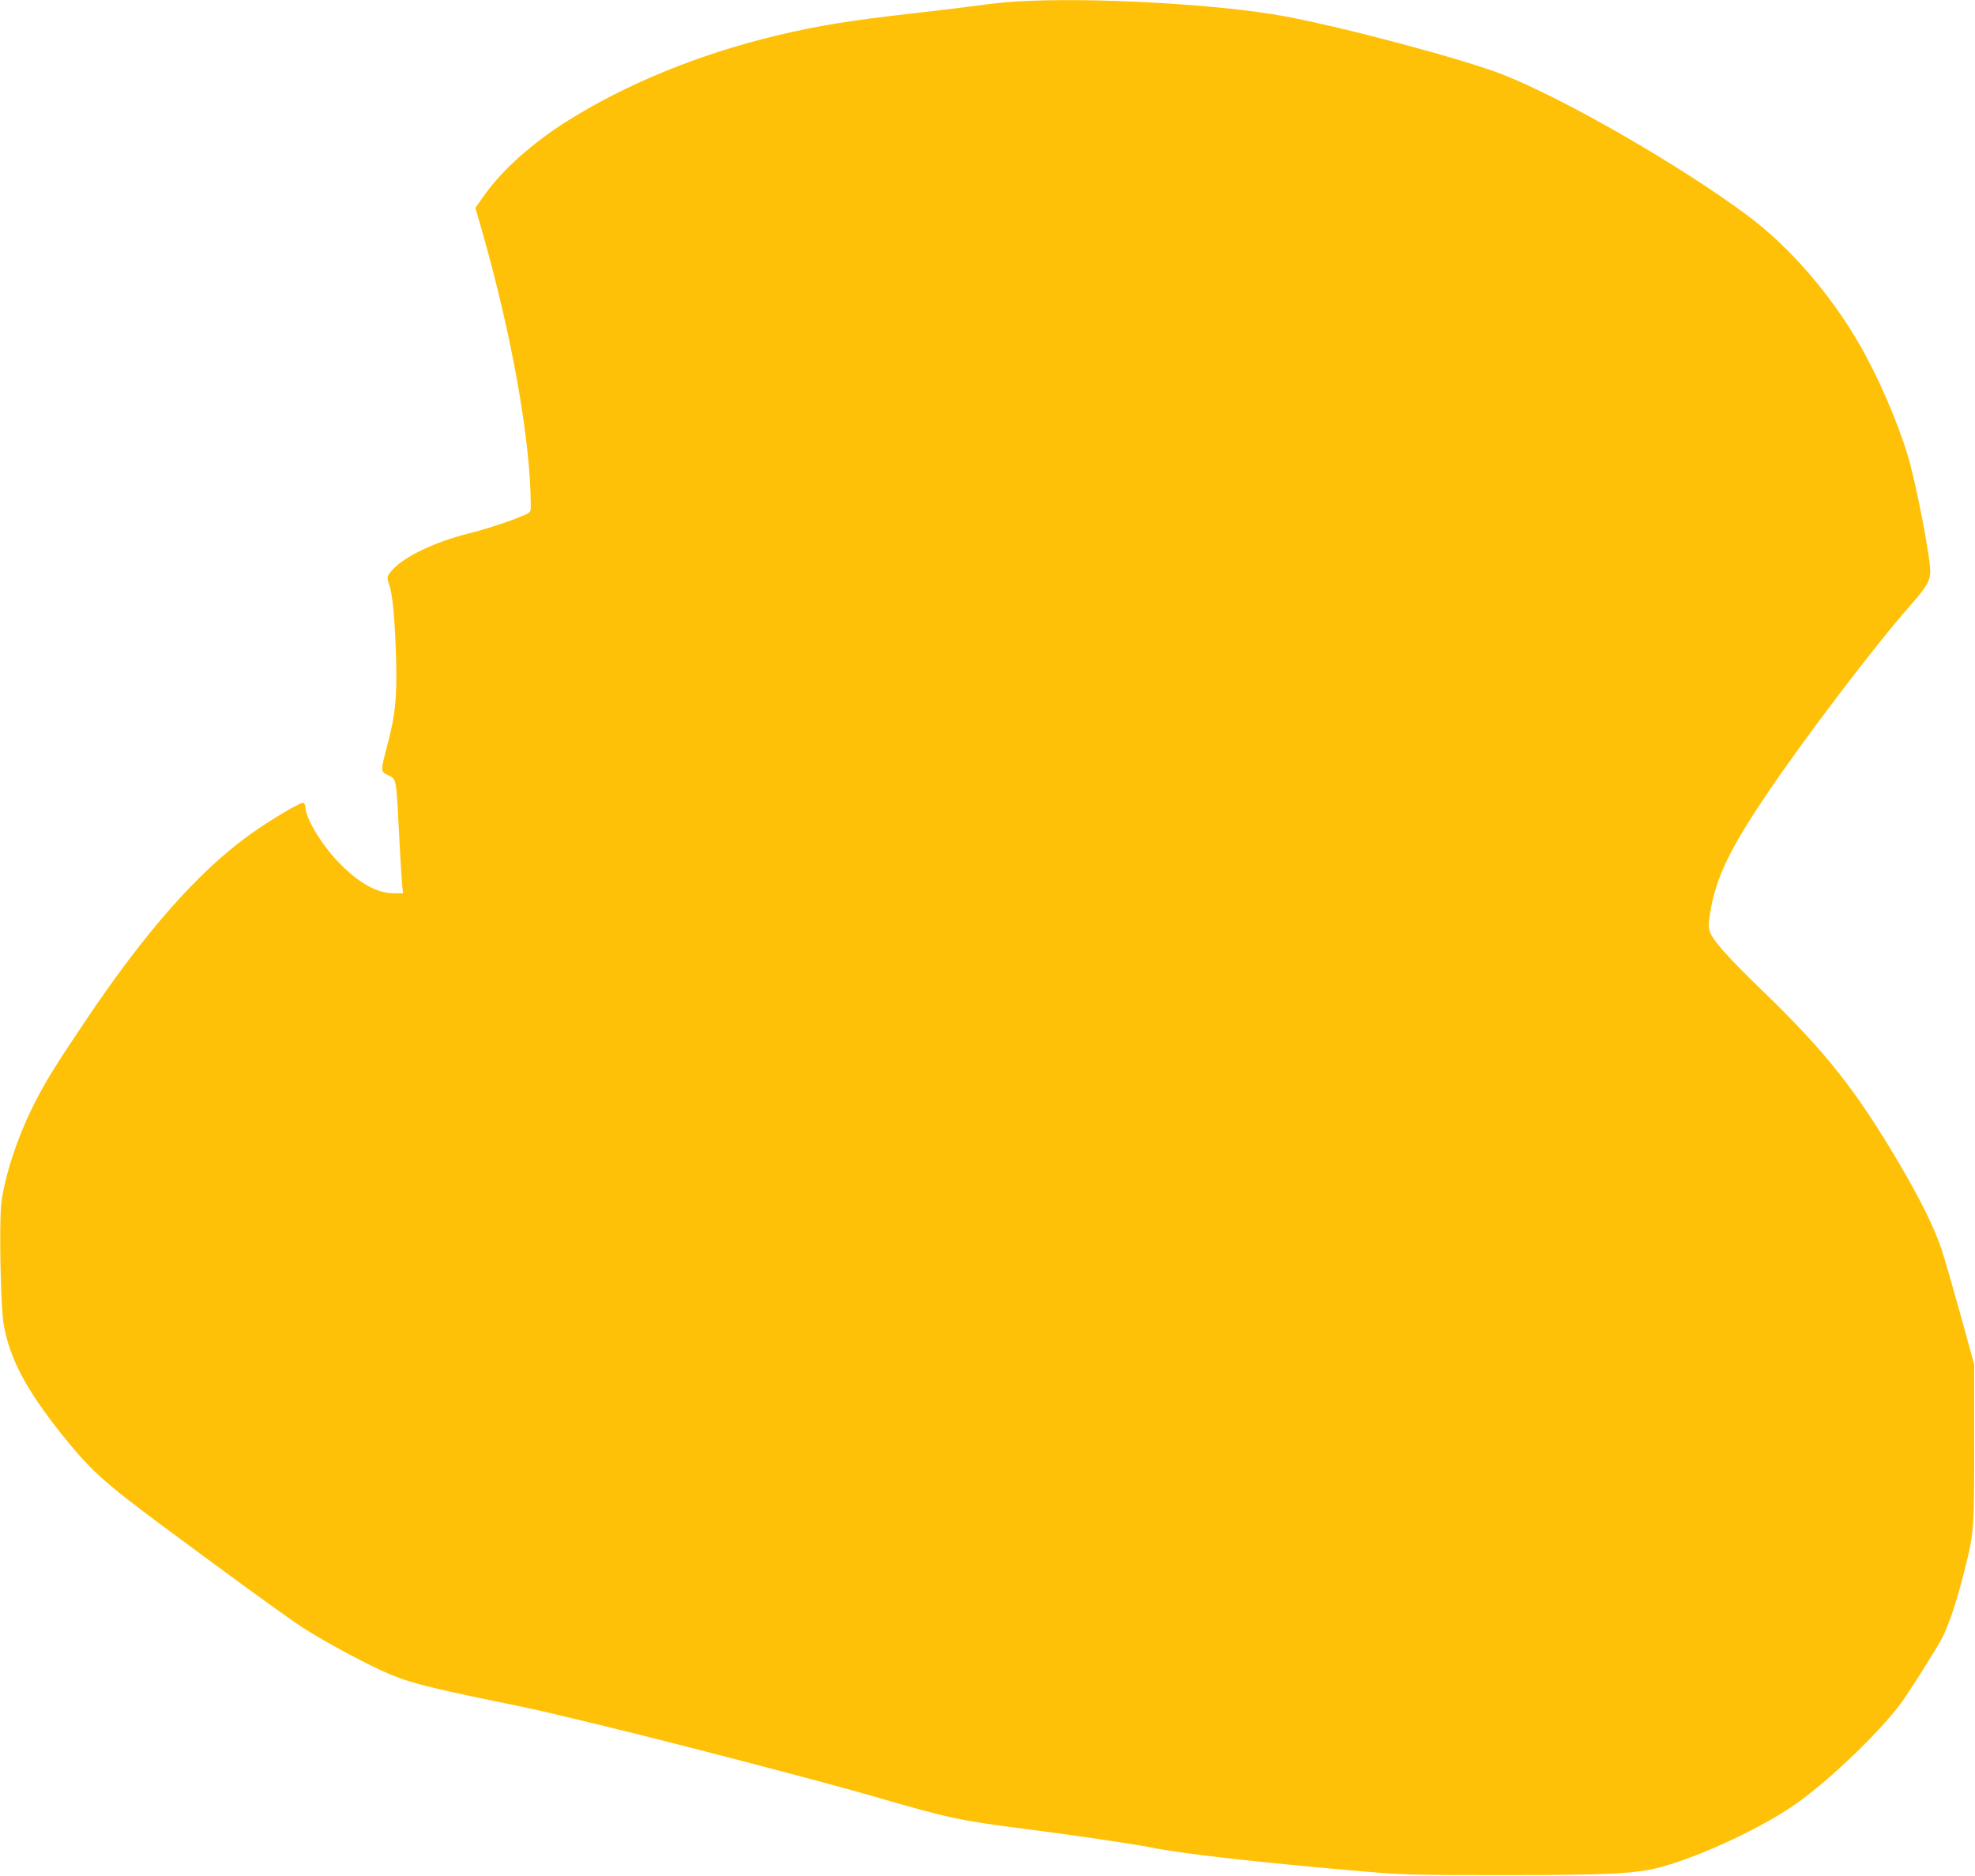 <?xml version="1.0" standalone="no"?>
<!DOCTYPE svg PUBLIC "-//W3C//DTD SVG 20010904//EN"
 "http://www.w3.org/TR/2001/REC-SVG-20010904/DTD/svg10.dtd">
<svg version="1.0" xmlns="http://www.w3.org/2000/svg"
 width="1280pt" height="1216pt" viewBox="0 0 1280 1216"
 preserveAspectRatio="xMidYMid meet">
<g transform="translate(0,1216) scale(0.1,-0.1)"
fill="#ffc107" stroke="none">
<path d="M6580 12150 c-63 -4 -167 -15 -230 -24 -63 -9 -252 -32 -420 -51
-426 -48 -627 -81 -900 -146 -502 -121 -966 -311 -1348 -550 -227 -142 -424
-317 -540 -480 l-61 -86 40 -139 c195 -679 317 -1364 319 -1787 0 -47 0 -48
-47 -68 -88 -38 -246 -90 -364 -119 -210 -53 -408 -148 -482 -230 -41 -45 -42
-49 -23 -105 20 -57 36 -228 43 -470 7 -251 -4 -364 -54 -555 -47 -176 -47
-181 -3 -202 63 -32 57 -1 80 -453 6 -110 13 -226 16 -257 l6 -58 -56 0 c-114
0 -229 64 -362 201 -110 114 -214 286 -214 355 0 13 -7 27 -15 30 -16 6 -214
-111 -342 -203 -338 -242 -682 -632 -1078 -1223 -192 -286 -252 -384 -325
-528 -106 -209 -193 -474 -212 -647 -14 -133 -4 -671 16 -780 39 -221 143
-419 373 -708 189 -237 273 -313 668 -606 423 -314 723 -532 855 -623 120 -83
383 -228 556 -308 151 -70 276 -103 727 -196 258 -52 331 -69 738 -168 489
-119 1404 -358 1724 -451 487 -141 556 -156 980 -210 354 -46 687 -95 815
-120 207 -42 696 -97 1395 -157 234 -20 322 -22 875 -22 712 0 882 9 1046 55
260 73 650 256 864 407 233 164 583 505 705 687 99 149 214 333 244 392 43 86
93 235 139 418 66 259 67 273 67 840 l0 510 -88 320 c-49 176 -104 367 -123
425 -48 144 -139 327 -279 565 -274 465 -475 719 -871 1102 -236 228 -334 338
-353 396 -10 28 -9 55 4 129 38 222 125 403 360 752 241 360 702 966 932 1227
109 124 133 165 133 226 0 96 -93 575 -145 748 -67 224 -198 525 -318 730
-187 323 -450 625 -717 825 -429 321 -1192 761 -1591 917 -255 100 -1027 306
-1416 378 -427 79 -1266 125 -1743 95z"/>
</g>
</svg>
